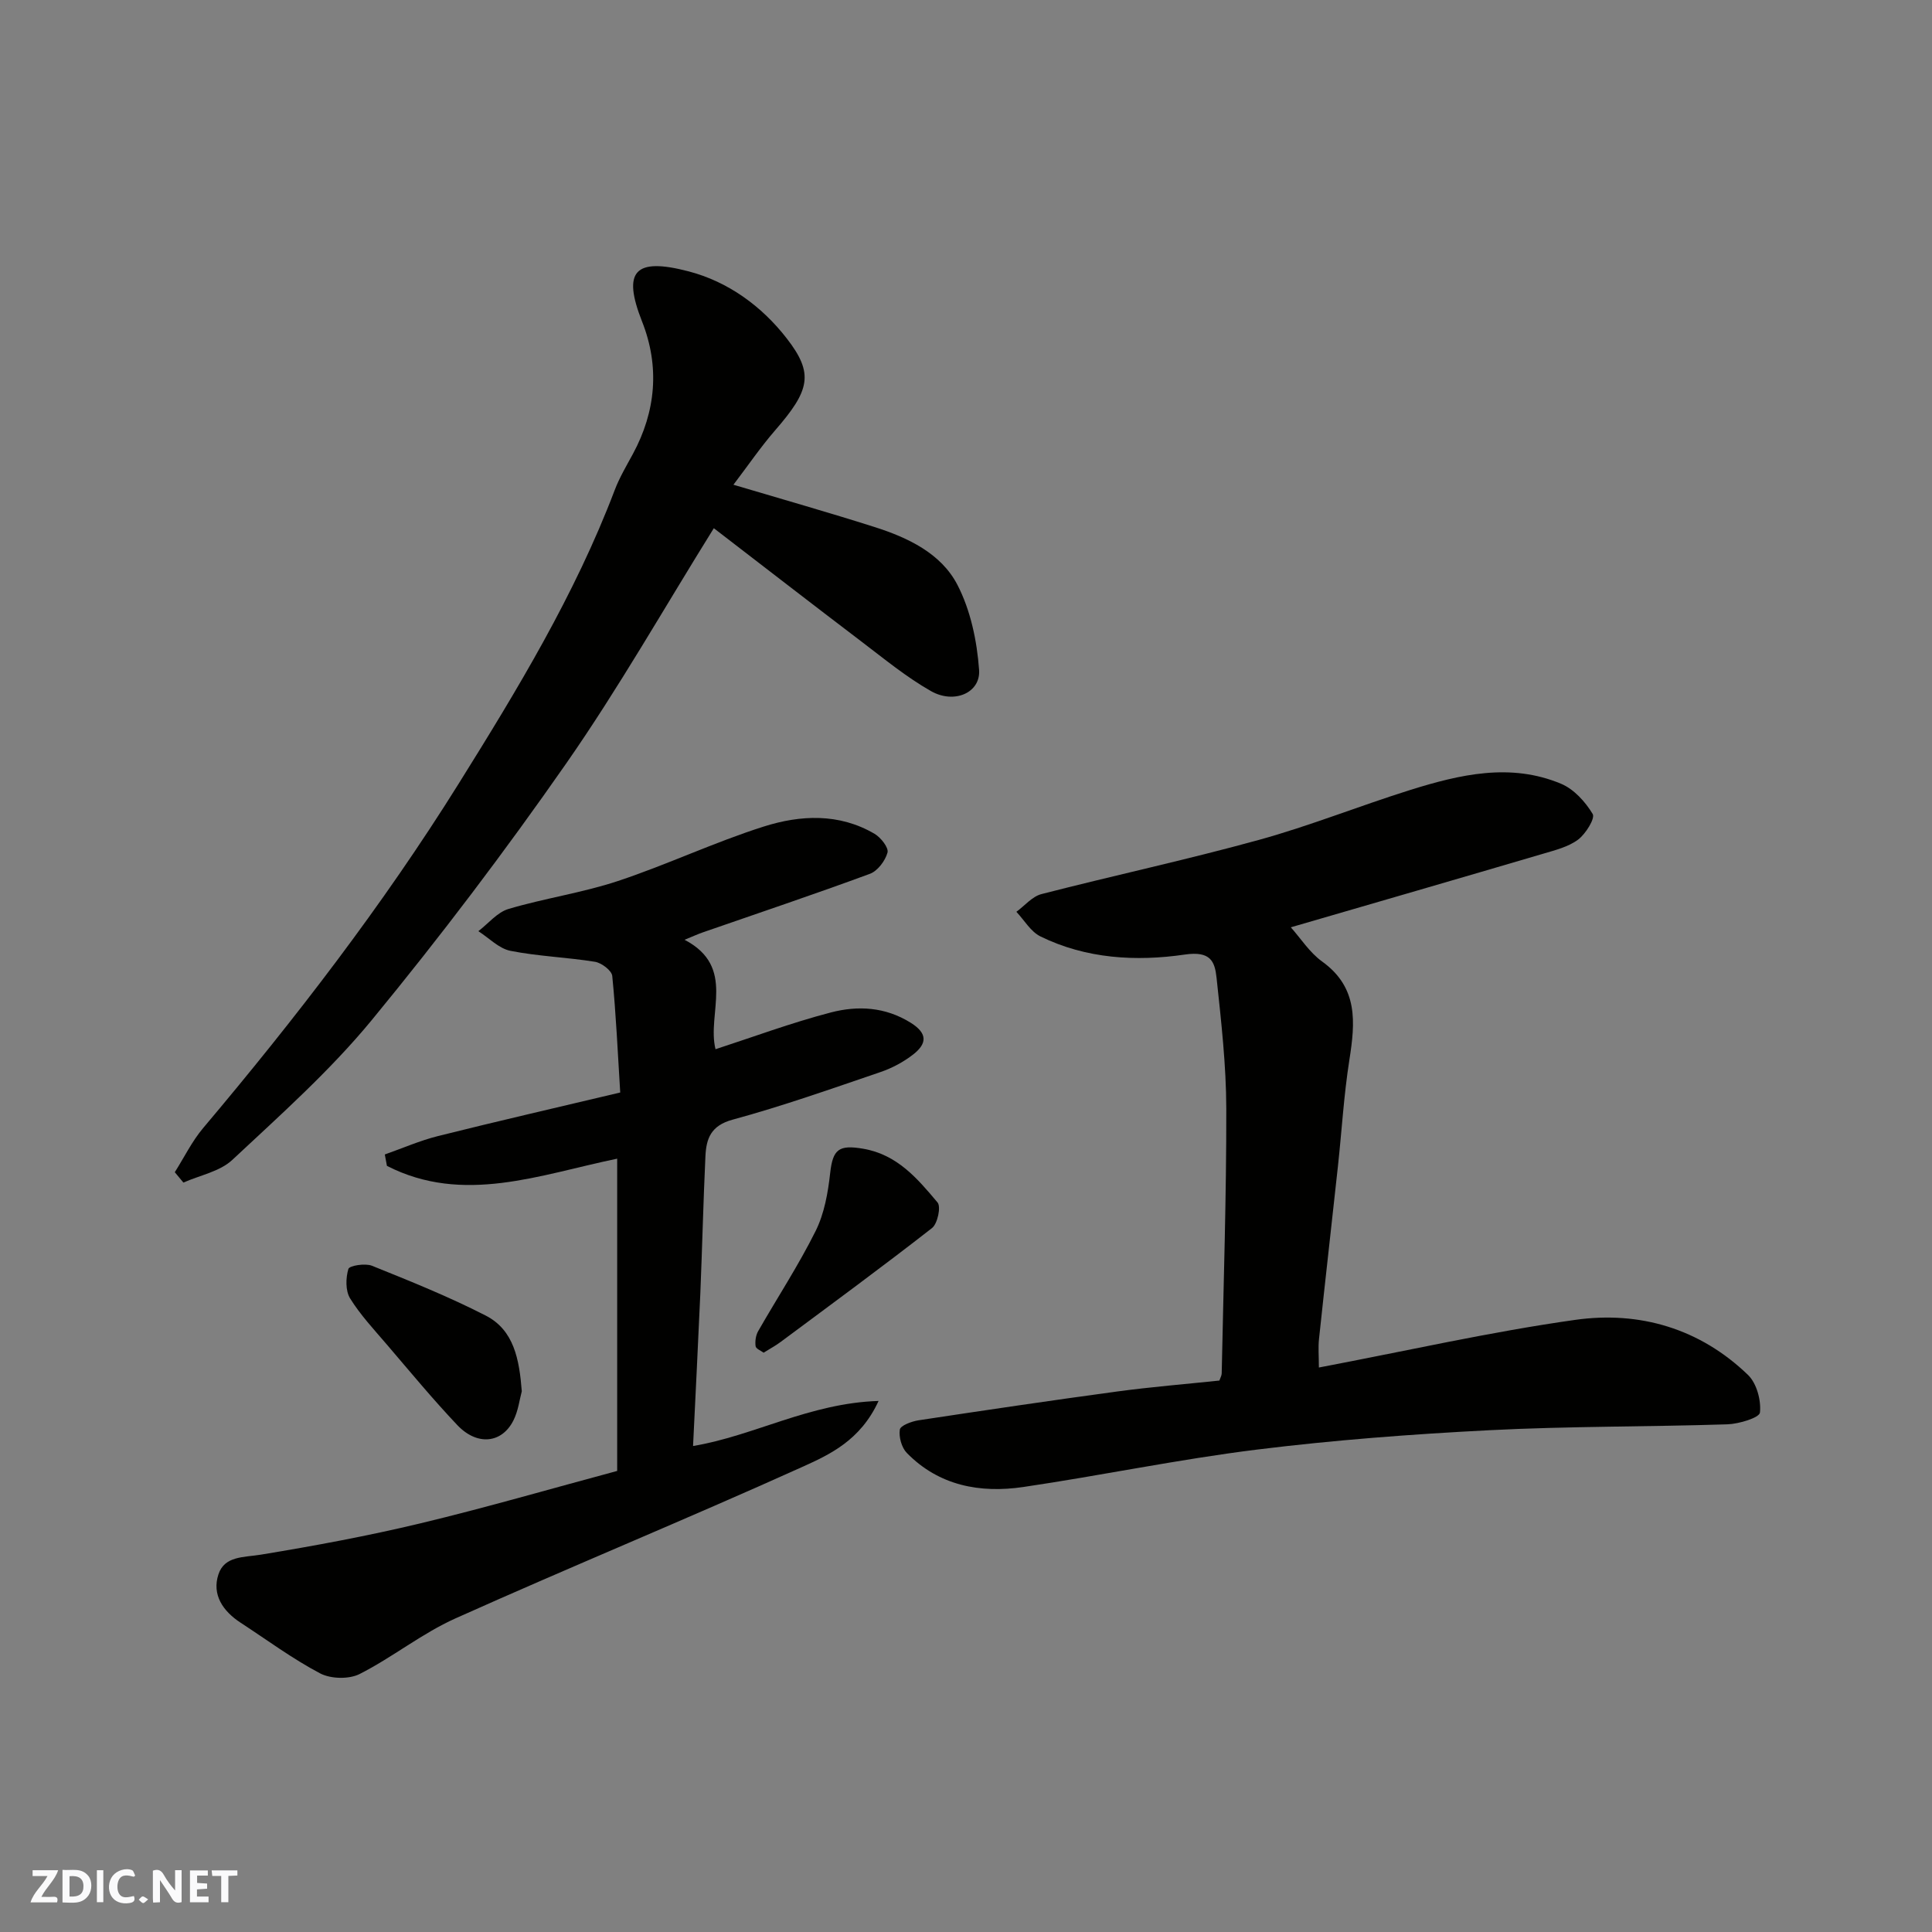 <svg enable-background="new 0 0 400 400" viewBox="0 0 400 400" xmlns="http://www.w3.org/2000/svg"><rect x="0" y="0" width="400" height="400" fill="#808080" stroke="none"/><g fill="#fafafb"><path d="m37.59 393.81c-.92.31-1.52.05-2-.78-.7-1.2-1.52-2.34-2.47-3.78v4.59c-.55.03-.95.05-1.41.07-.03-.37-.06-.64-.06-.91 0-1.91 0-3.81 0-5.7 1.13-.41 1.77-.03 2.29.91.62 1.11 1.38 2.14 2.31 3.19v-4.2h1.35v6.61z"/><path d="m12.94 393.88v-6.75c1.9.19 3.93-.54 5.37 1.29.8 1.01.78 2.88.03 3.97-1.37 1.97-3.4 1.51-5.4 1.49m1.45-1.22c2.04.12 2.92-.58 2.89-2.21-.03-1.51-.98-2.19-2.89-2z"/><path d="m11.81 393.87h-5.49c.68-2.18 2.47-3.48 3.51-5.45h-3.08v-1.21h5.29c-.71 2.13-2.44 3.48-3.47 5.51.86 0 1.63.04 2.39-.01.79-.05 1.14.21.85 1.16"/><path d="m39.33 393.86v-6.61h3.7v1.07h-2.22v1.52c.68.04 1.34.09 2.07.13v1.07c-.72.05-1.38.09-2.1.14v1.48h2.4v1.19h-3.85z"/><path d="m27.71 388.56c-1.15-.3-2.46-.61-3.1.64-.37.73-.41 1.93-.06 2.67.63 1.35 1.99.93 3.17.68.35.94-.01 1.32-.93 1.46-1.62.25-3.05-.27-3.76-1.48-.73-1.24-.6-3.03.31-4.17.88-1.11 2.71-1.7 4-1.16.32.13.44.74.65 1.12-.1.08-.19.16-.28.24"/><path d="m49.15 387.24v1.07c-.59.02-1.17.05-1.87.08v5.44h-1.48v-5.44h-1.85c-.05-.4-.08-.73-.13-1.15z"/><path d="m20.06 387.21h1.33v6.62h-1.33z"/><path d="m30.68 393.25c-.49.38-.8.79-1.05.76-.32-.05-.6-.45-.9-.7.26-.24.51-.64.8-.67.29-.04.62.3 1.15.61"/></g><path d="m273.06 283.13c18.19-3.45 35.55-7.4 53.11-9.87 13.31-1.87 25.8 1.81 35.74 11.41 1.79 1.73 2.74 5.25 2.47 7.78-.12 1.08-4.35 2.36-6.74 2.44-16.42.53-32.88.38-49.28 1.22-16.09.82-32.2 2.04-48.19 4.02-16.18 2.01-32.18 5.36-48.32 7.74-8.94 1.31-17.44-.25-24.1-7.05-1.08-1.11-1.69-3.31-1.45-4.84.13-.84 2.44-1.7 3.86-1.92 13.74-2.08 27.48-4.12 41.25-5.98 6.98-.94 14.01-1.51 21.05-2.25.19-.57.47-1.02.48-1.48.37-18.26.98-36.52.95-54.79-.02-9.03-1.05-18.08-2.01-27.08-.36-3.41-1.22-5.63-6.57-4.85-10.05 1.47-20.44.9-29.91-3.76-2.01-.99-3.33-3.36-4.97-5.09 1.72-1.26 3.28-3.18 5.2-3.67 14.96-3.85 30.07-7.1 44.95-11.2 10.63-2.93 20.93-7.08 31.47-10.38 10.23-3.19 20.7-5.64 31.15-1.26 2.66 1.11 5.04 3.74 6.55 6.26.54.91-1.45 4.12-3.02 5.3-2 1.5-4.7 2.17-7.19 2.91-17.62 5.19-35.27 10.3-52.29 15.25 2.04 2.28 3.88 5.21 6.48 7.08 7.52 5.41 6.86 12.61 5.64 20.4-1.15 7.29-1.57 14.69-2.37 22.03-1.29 11.9-2.65 23.79-3.91 35.69-.2 1.77-.03 3.59-.03 5.94z" fill="#010100"/><path d="m143.49 299.38c12.59-2.09 24.11-8.88 38.41-9.33-3.77 8.2-10.13 11.11-15.95 13.73-23.75 10.72-47.87 20.62-71.65 31.29-6.94 3.11-13.04 8.07-19.85 11.52-2.2 1.11-5.96 1.02-8.16-.13-5.74-3.02-11.02-6.94-16.48-10.5-3.65-2.38-5.98-5.8-4.58-10.02 1.26-3.82 5.24-3.49 8.75-4.06 11.07-1.82 22.12-3.87 33.03-6.48 13.59-3.26 27.03-7.17 40.77-10.86 0-21.29 0-42.73 0-64.65-16.03 3.31-31.88 9.58-47.67 1.49-.15-.79-.29-1.57-.44-2.36 3.67-1.29 7.26-2.87 11.01-3.81 12.31-3.08 24.68-5.92 37.73-9.02-.52-8.37-.87-16.27-1.65-24.13-.11-1.12-2.21-2.71-3.57-2.93-5.81-.94-11.75-1.13-17.51-2.27-2.39-.48-4.44-2.66-6.64-4.07 2.06-1.58 3.91-3.91 6.24-4.6 7.47-2.22 15.29-3.34 22.67-5.79 10.18-3.38 19.95-8.03 30.17-11.27 7.59-2.41 15.62-2.81 22.96 1.51 1.29.76 2.94 2.87 2.67 3.87-.47 1.71-2.05 3.82-3.66 4.41-11.44 4.22-23.01 8.1-34.53 12.1-1.07.37-2.11.85-3.83 1.55 10.78 5.63 4.57 15.23 6.41 22.66 7.63-2.48 15.64-5.46 23.87-7.61 5.57-1.45 11.25-1.18 16.56 2.14 3.59 2.25 3.28 4.36.53 6.53-2.01 1.57-4.4 2.85-6.81 3.67-10.15 3.46-20.29 7.05-30.63 9.86-4.51 1.23-5.44 3.94-5.61 7.59-.44 9.43-.66 18.86-1.05 28.29-.46 10.52-1 21.04-1.51 31.68z" fill="#010100"/><path d="m36.19 242.69c1.94-3.06 3.55-6.39 5.87-9.14 19.1-22.65 37.18-46.11 52.86-71.23 12.16-19.48 24.12-39.19 32.34-60.83.98-2.59 2.42-5.01 3.75-7.46 4.81-8.87 5.6-18.16 1.92-27.47-4.12-10.44-1.54-13.3 9.63-10.38 8.2 2.14 15.16 7.22 20.33 13.89 5.67 7.3 4.79 10.74-2.42 19.04-2.98 3.44-5.56 7.22-8.62 11.25 10.15 3.02 19.71 5.73 29.17 8.74 6.93 2.2 13.81 5.45 17.2 11.98 2.73 5.27 4.06 11.63 4.49 17.62.34 4.74-5.16 7.12-9.97 4.38-5.07-2.88-9.66-6.66-14.33-10.21-10.36-7.87-20.64-15.84-30.62-23.51-10.27 16.49-19.7 33.12-30.58 48.73-12.7 18.22-26.15 35.98-40.26 53.13-8.62 10.47-18.9 19.62-28.85 28.92-2.58 2.42-6.71 3.18-10.13 4.7-.59-.71-1.18-1.43-1.78-2.15z" fill="#010100"/><path d="m108.03 288.05c-.46 1.69-.73 4.03-1.72 6.01-2.39 4.78-7.5 5.33-11.62 1-5.08-5.36-9.79-11.07-14.6-16.69-2.65-3.1-5.48-6.12-7.61-9.56-.97-1.58-.91-4.22-.35-6.09.21-.69 3.47-1.22 4.88-.66 7.95 3.2 15.93 6.41 23.54 10.31 5.88 3.01 6.97 9.1 7.48 15.68z" fill="#010100"/><path d="m158.1 280.06c-.53-.4-1.58-.8-1.66-1.34-.14-1 .03-2.23.52-3.1 3.96-6.93 8.36-13.63 11.91-20.76 1.8-3.62 2.56-7.93 3.01-12.01.55-4.91 1.79-5.88 6.82-5.02 7.06 1.2 11.26 6.19 15.41 11.13.75.89 0 4.4-1.15 5.3-10.29 8.03-20.81 15.75-31.29 23.54-1.03.78-2.19 1.39-3.57 2.26z" fill="#010100"/></svg>